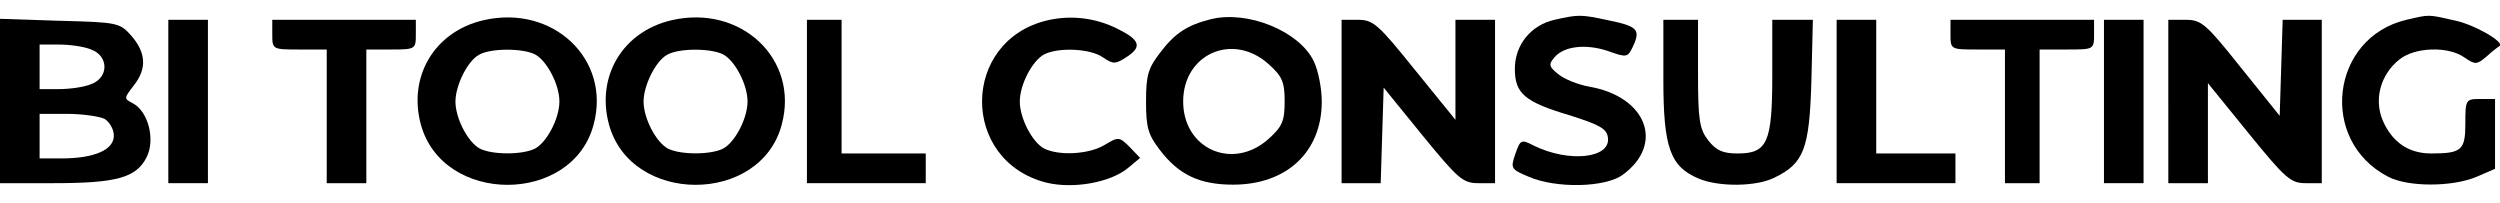 <?xml version="1.0" standalone="no"?>
<!DOCTYPE svg PUBLIC "-//W3C//DTD SVG 20010904//EN"
 "http://www.w3.org/TR/2001/REC-SVG-20010904/DTD/svg10.dtd">
<svg version="1.0" xmlns="http://www.w3.org/2000/svg"
 width="505pt" height="41pt" viewBox="0 0 505 41"
 preserveAspectRatio="xMidYMid meet">

<g transform="translate(0,41) scale(0.1,-0.1)"
fill="#000000" stroke="none">
<path d="M976 369 c-98 -23 -152 -113 -126 -210 44 -163 306 -163 349 -1 36
132 -82 244 -223 211z m105 -69 c24 -13 49 -61 49 -95 0 -34 -25 -82 -49 -95
-25 -13 -87 -13 -112 0 -24 13 -49 61 -49 95 0 32 24 81 47 94 23 14 89 14
114 1z"/>
<path d="M1356 369 c-98 -23 -152 -113 -126 -210 44 -163 306 -163 349 -1 36
132 -82 244 -223 211z m105 -69 c24 -13 49 -61 49 -95 0 -34 -25 -82 -49 -95
-25 -13 -87 -13 -112 0 -24 13 -49 61 -49 95 0 32 24 81 47 94 23 14 89 14
114 1z"/>
<path d="M2116 369 c-175 -41 -177 -284 -2 -328 54 -13 129 0 165 30 l24 20
-21 22 c-21 21 -23 21 -51 4 -32 -19 -92 -22 -122 -7 -24 13 -49 61 -49 95 0
34 25 82 49 95 29 15 94 12 119 -6 21 -14 25 -14 48 1 31 20 27 34 -17 56 -45
23 -95 29 -143 18z"/>
<path d="M2445 371 c-47 -12 -72 -28 -102 -68 -24 -31 -28 -46 -28 -98 0 -52
4 -67 28 -98 38 -50 80 -70 148 -70 108 0 179 66 179 168 0 26 -7 62 -16 81
-29 61 -134 104 -209 85z m117 -90 c28 -25 33 -36 33 -76 0 -40 -5 -51 -33
-76 -72 -64 -172 -20 -172 76 0 96 100 140 172 76z"/>
<path d="M3140 370 c-48 -11 -80 -51 -80 -99 0 -50 20 -67 111 -94 60 -19 75
-27 77 -45 6 -42 -79 -51 -150 -16 -25 13 -27 12 -37 -17 -10 -29 -9 -31 27
-46 55 -24 155 -22 190 4 85 62 48 158 -68 178 -22 4 -50 15 -62 25 -19 15
-20 20 -9 33 19 24 64 29 109 14 39 -14 40 -13 51 10 15 33 9 40 -50 52 -56
12 -60 12 -109 1z"/>
<path d="M4861 370 c-153 -36 -178 -244 -37 -317 40 -21 130 -21 179 0 l37 16
0 70 0 71 -30 0 c-29 0 -30 -1 -30 -49 0 -54 -7 -61 -69 -61 -46 0 -79 23 -98
67 -18 43 -4 93 34 123 31 25 99 27 131 4 22 -15 25 -15 45 2 12 11 24 20 26
21 12 7 -51 44 -92 52 -53 12 -49 12 -96 1z"/>
<path d="M0 206 l0 -166 109 0 c126 0 166 11 187 52 18 35 4 92 -27 109 -19
10 -19 10 1 36 27 34 25 66 -4 100 -24 27 -27 28 -145 31 l-121 4 0 -166z
m184 104 c36 -13 36 -57 0 -70 -14 -6 -43 -10 -65 -10 l-39 0 0 45 0 45 39 0
c22 0 51 -4 65 -10z m27 -140 c10 -6 19 -21 19 -34 0 -29 -40 -46 -106 -46
l-44 0 0 45 0 45 56 0 c30 0 64 -5 75 -10z"/>
<path d="M340 205 l0 -165 40 0 40 0 0 165 0 165 -40 0 -40 0 0 -165z"/>
<path d="M550 340 c0 -30 1 -30 55 -30 l55 0 0 -135 0 -135 40 0 40 0 0 135 0
135 50 0 c49 0 50 1 50 30 l0 30 -145 0 -145 0 0 -30z"/>
<path d="M1630 205 l0 -165 120 0 120 0 0 30 0 30 -85 0 -85 0 0 135 0 135
-35 0 -35 0 0 -165z"/>
<path d="M2710 205 l0 -165 40 0 39 0 3 97 3 96 78 -96 c72 -88 82 -97 113
-97 l34 0 0 165 0 165 -40 0 -40 0 0 -101 0 -101 -82 101 c-74 92 -84 101
-115 101 l-33 0 0 -165z"/>
<path d="M3360 249 c0 -138 14 -176 72 -200 41 -17 116 -16 152 2 60 29 71 58
75 195 l3 124 -41 0 -41 0 0 -113 c0 -135 -10 -157 -70 -157 -30 0 -43 6 -59
26 -18 23 -21 41 -21 135 l0 109 -35 0 -35 0 0 -121z"/>
<path d="M3710 205 l0 -165 120 0 120 0 0 30 0 30 -80 0 -80 0 0 135 0 135
-40 0 -40 0 0 -165z"/>
<path d="M3940 340 c0 -30 1 -30 55 -30 l55 0 0 -135 0 -135 35 0 35 0 0 135
0 135 55 0 c54 0 55 0 55 30 l0 30 -145 0 -145 0 0 -30z"/>
<path d="M4250 205 l0 -165 40 0 40 0 0 165 0 165 -40 0 -40 0 0 -165z"/>
<path d="M4380 205 l0 -165 40 0 40 0 0 101 0 101 82 -101 c74 -91 85 -101
115 -101 l33 0 0 165 0 165 -40 0 -39 0 -3 -97 -3 -97 -78 97 c-71 89 -80 97
-112 97 l-35 0 0 -165z"/>
</g>
</svg>

